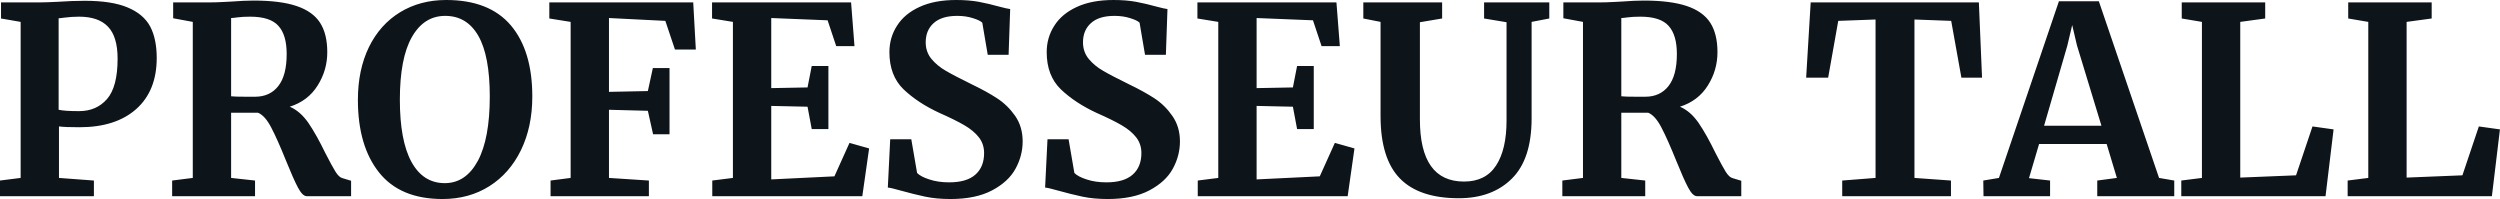 <svg fill="#0d141a" viewBox="0 0 220.455 17.549" height="100%" width="100%" xmlns="http://www.w3.org/2000/svg"><path preserveAspectRatio="none" d="M1.82 15.69L1.82 1.93L0.09 1.63L0.09 0.21L3.57 0.21Q4.05 0.21 5.06 0.16L5.06 0.16Q6.39 0.07 7.47 0.07L7.47 0.07Q9.87 0.07 11.26 0.66Q12.65 1.24 13.24 2.33Q13.82 3.43 13.82 5.11L13.82 5.11Q13.82 8.00 12.02 9.61Q10.21 11.22 7.01 11.22L7.01 11.22Q5.75 11.22 5.20 11.15L5.20 11.15L5.20 15.69L8.28 15.92L8.28 17.30L0 17.30L0 15.92L1.82 15.69ZM5.17 9.68Q5.70 9.80 6.97 9.80L6.97 9.80Q8.51 9.80 9.44 8.73Q10.37 7.66 10.37 5.17L10.37 5.17Q10.37 3.24 9.53 2.36Q8.69 1.47 6.97 1.47L6.97 1.47Q6.33 1.47 5.63 1.56L5.63 1.56Q5.31 1.61 5.17 1.61L5.17 1.61L5.17 9.68ZM15.18 17.30L15.18 15.92L17.00 15.69L17.00 1.93L15.27 1.61L15.27 0.21L18.61 0.21Q19.04 0.21 19.57 0.18Q20.10 0.16 20.38 0.14L20.38 0.14Q21.57 0.05 22.36 0.05L22.36 0.05Q24.73 0.05 26.15 0.53Q27.58 1.01 28.22 2.00Q28.86 2.99 28.86 4.60L28.86 4.60Q28.86 6.19 28.01 7.54Q27.16 8.90 25.55 9.41L25.55 9.41Q26.47 9.80 27.19 10.83Q27.90 11.87 28.70 13.52L28.70 13.52Q29.28 14.65 29.59 15.15Q29.90 15.64 30.20 15.71L30.20 15.71L30.96 15.94L30.96 17.30L27.05 17.30Q26.68 17.30 26.28 16.55Q25.88 15.80 25.23 14.19L25.23 14.19Q24.47 12.30 23.92 11.25Q23.37 10.19 22.75 9.94L22.75 9.94L20.38 9.94L20.38 15.69L22.49 15.92L22.49 17.30L15.18 17.30ZM22.49 8.53Q23.80 8.53 24.54 7.59Q25.28 6.65 25.28 4.76L25.28 4.76Q25.28 3.08 24.55 2.28Q23.83 1.47 22.06 1.47L22.06 1.47Q21.41 1.47 20.96 1.53Q20.52 1.59 20.38 1.59L20.38 1.59L20.38 8.49Q20.65 8.53 21.71 8.53L21.71 8.53L22.49 8.53ZM39.03 17.55Q35.28 17.55 33.42 15.20Q31.56 12.86 31.56 8.81L31.56 8.81Q31.56 6.16 32.53 4.16Q33.51 2.16 35.28 1.08Q37.05 0 39.35 0L39.35 0Q43.15 0 45.05 2.24Q46.94 4.48 46.94 8.51L46.94 8.51Q46.94 11.18 45.94 13.24Q44.94 15.29 43.15 16.42Q41.35 17.55 39.03 17.55L39.03 17.55ZM39.26 1.40Q37.38 1.40 36.32 3.27Q35.26 5.13 35.26 8.79L35.26 8.79Q35.26 12.40 36.28 14.27Q37.31 16.15 39.22 16.15L39.22 16.15Q41.08 16.15 42.14 14.18Q43.19 12.21 43.19 8.51L43.19 8.51Q43.19 4.92 42.18 3.16Q41.17 1.40 39.26 1.40L39.26 1.40ZM50.32 15.69L50.32 1.93L48.44 1.63L48.44 0.21L61.13 0.21L61.36 4.37L59.52 4.37L58.67 1.84L53.70 1.59L53.70 8.10L57.13 8.03L57.57 6.00L59.04 6.00L59.04 11.84L57.59 11.84L57.13 9.77L53.70 9.68L53.70 15.69L57.22 15.92L57.22 17.30L48.55 17.30L48.55 15.92L50.32 15.69ZM64.63 15.69L64.63 1.93L62.79 1.63L62.79 0.21L75.05 0.21L75.35 4.07L73.74 4.07L72.98 1.79L68.01 1.59L68.01 7.77L71.21 7.71L71.58 5.82L73.05 5.82L73.05 11.38L71.58 11.38L71.21 9.41L68.01 9.34L68.01 15.82L73.58 15.55L74.91 12.60L76.64 13.09L76.04 17.30L62.81 17.30L62.81 15.92L64.63 15.69ZM83.81 17.55Q82.57 17.55 81.58 17.34Q80.59 17.13 79.37 16.79L79.37 16.79Q78.57 16.56 78.29 16.54L78.29 16.54L78.50 12.28L80.36 12.28L80.87 15.25Q81.17 15.57 81.94 15.82Q82.71 16.08 83.70 16.08L83.70 16.08Q85.24 16.08 86.01 15.40Q86.78 14.72 86.78 13.50L86.78 13.50Q86.78 12.70 86.32 12.11Q85.86 11.52 85.05 11.05Q84.25 10.58 82.85 9.96L82.85 9.96Q80.94 9.08 79.68 7.88Q78.43 6.67 78.43 4.60L78.43 4.60Q78.43 3.31 79.10 2.27Q79.76 1.22 81.09 0.61Q82.41 0 84.32 0L84.32 0Q85.44 0 86.31 0.16Q87.17 0.32 88.18 0.60L88.18 0.60Q88.78 0.76 89.08 0.80L89.08 0.80L88.94 4.83L87.10 4.83L86.62 2.00Q86.41 1.79 85.79 1.60Q85.17 1.40 84.41 1.40L84.41 1.40Q83.03 1.40 82.33 2.04Q81.63 2.67 81.63 3.73L81.63 3.73Q81.63 4.58 82.14 5.20Q82.66 5.82 83.40 6.24Q84.13 6.67 85.72 7.45L85.72 7.45Q87.01 8.07 87.93 8.67Q88.85 9.27 89.52 10.22Q90.18 11.18 90.18 12.47L90.18 12.47Q90.18 13.73 89.55 14.88Q88.92 16.03 87.48 16.79Q86.04 17.55 83.81 17.55L83.81 17.55ZM97.68 17.55Q96.44 17.55 95.45 17.34Q94.46 17.13 93.24 16.79L93.24 16.79Q92.44 16.56 92.16 16.54L92.16 16.54L92.37 12.28L94.23 12.28L94.74 15.25Q95.04 15.57 95.81 15.82Q96.58 16.08 97.57 16.08L97.57 16.08Q99.11 16.08 99.88 15.40Q100.65 14.72 100.65 13.50L100.65 13.50Q100.65 12.70 100.19 12.11Q99.73 11.52 98.92 11.05Q98.12 10.58 96.71 9.96L96.71 9.96Q94.81 9.08 93.55 7.88Q92.30 6.67 92.30 4.60L92.30 4.60Q92.30 3.31 92.97 2.27Q93.63 1.22 94.96 0.61Q96.28 0 98.19 0L98.19 0Q99.31 0 100.18 0.16Q101.04 0.32 102.05 0.60L102.05 0.60Q102.65 0.76 102.95 0.80L102.95 0.80L102.81 4.83L100.97 4.83L100.49 2.00Q100.28 1.79 99.66 1.60Q99.04 1.40 98.28 1.40L98.28 1.40Q96.90 1.40 96.20 2.04Q95.50 2.67 95.50 3.73L95.50 3.73Q95.50 4.58 96.01 5.20Q96.53 5.82 97.27 6.24Q98.00 6.67 99.59 7.45L99.59 7.45Q100.88 8.07 101.80 8.67Q102.72 9.27 103.38 10.22Q104.05 11.18 104.05 12.47L104.05 12.47Q104.05 13.73 103.42 14.88Q102.79 16.03 101.35 16.79Q99.91 17.55 97.68 17.55L97.68 17.55ZM107.43 15.69L107.43 1.93L105.59 1.63L105.59 0.21L117.85 0.21L118.15 4.07L116.54 4.07L115.78 1.79L110.81 1.59L110.81 7.77L114.01 7.71L114.38 5.82L115.85 5.82L115.85 11.38L114.38 11.38L114.01 9.41L110.81 9.34L110.81 15.82L116.38 15.55L117.71 12.60L119.44 13.09L118.84 17.30L105.62 17.30L105.62 15.92L107.43 15.69ZM128.64 17.48Q125.14 17.48 123.44 15.73Q121.74 13.98 121.74 10.23L121.74 10.23L121.74 1.93L120.22 1.63L120.22 0.21L127.17 0.21L127.17 1.63L125.21 1.96L125.21 10.53Q125.21 16.01 129.10 16.01L129.10 16.01Q131.01 16.01 131.93 14.59Q132.85 13.18 132.85 10.63L132.85 10.63L132.85 1.96L130.87 1.63L130.87 0.21L136.62 0.21L136.62 1.63L135.06 1.93L135.06 10.44Q135.06 14.03 133.32 15.75Q131.58 17.48 128.64 17.48L128.64 17.48ZM137.77 17.30L137.77 15.92L139.59 15.69L139.59 1.93L137.86 1.61L137.86 0.21L141.20 0.21Q141.63 0.21 142.16 0.18Q142.69 0.16 142.97 0.14L142.97 0.14Q144.16 0.05 144.95 0.05L144.95 0.05Q147.31 0.05 148.74 0.53Q150.17 1.01 150.81 2.00Q151.45 2.99 151.45 4.60L151.45 4.60Q151.45 6.19 150.60 7.54Q149.75 8.90 148.14 9.41L148.14 9.41Q149.06 9.80 149.78 10.83Q150.49 11.87 151.29 13.52L151.29 13.52Q151.87 14.65 152.18 15.15Q152.49 15.64 152.79 15.71L152.79 15.71L153.55 15.94L153.55 17.30L149.64 17.30Q149.27 17.30 148.87 16.55Q148.47 15.80 147.82 14.19L147.82 14.19Q147.06 12.30 146.51 11.25Q145.96 10.19 145.34 9.94L145.34 9.94L142.97 9.94L142.97 15.69L145.08 15.92L145.08 17.30L137.77 17.30ZM145.08 8.53Q146.39 8.53 147.13 7.59Q147.87 6.65 147.87 4.76L147.87 4.76Q147.87 3.08 147.14 2.28Q146.42 1.47 144.65 1.47L144.65 1.47Q144.00 1.47 143.55 1.53Q143.11 1.59 142.97 1.59L142.97 1.59L142.97 8.49Q143.24 8.53 144.30 8.53L144.30 8.53L145.08 8.53ZM165.39 15.69L165.39 1.72L162.10 1.84L161.21 6.85L159.27 6.85L159.67 0.21L174.50 0.21L174.78 6.85L172.96 6.85L172.06 1.84L168.82 1.72L168.82 15.69L172.04 15.92L172.04 17.30L162.45 17.30L162.45 15.92L165.39 15.69ZM176.27 15.69L181.56 0.11L185.08 0.11L190.39 15.69L191.73 15.92L191.73 17.30L184.94 17.30L184.94 15.92L186.67 15.69L185.77 12.70L179.81 12.70L178.92 15.71L180.78 15.92L180.78 17.30L174.91 17.30L174.89 15.92L176.27 15.69ZM185.31 11.09L183.15 4.00L182.73 2.21L182.30 4.03L180.25 11.09L185.31 11.09ZM194.17 15.69L194.17 1.93L192.39 1.63L192.39 0.21L199.75 0.21L199.75 1.63L197.55 1.93L197.55 15.66L202.47 15.46L203.92 11.15L205.78 11.41L205.07 17.30L192.35 17.30L192.35 15.92L194.17 15.69ZM208.84 15.69L208.84 1.93L207.07 1.63L207.07 0.21L214.43 0.21L214.43 1.63L212.22 1.93L212.22 15.66L217.14 15.46L218.59 11.15L220.45 11.41L219.74 17.30L207.02 17.30L207.02 15.92L208.84 15.69Z"></path></svg>
